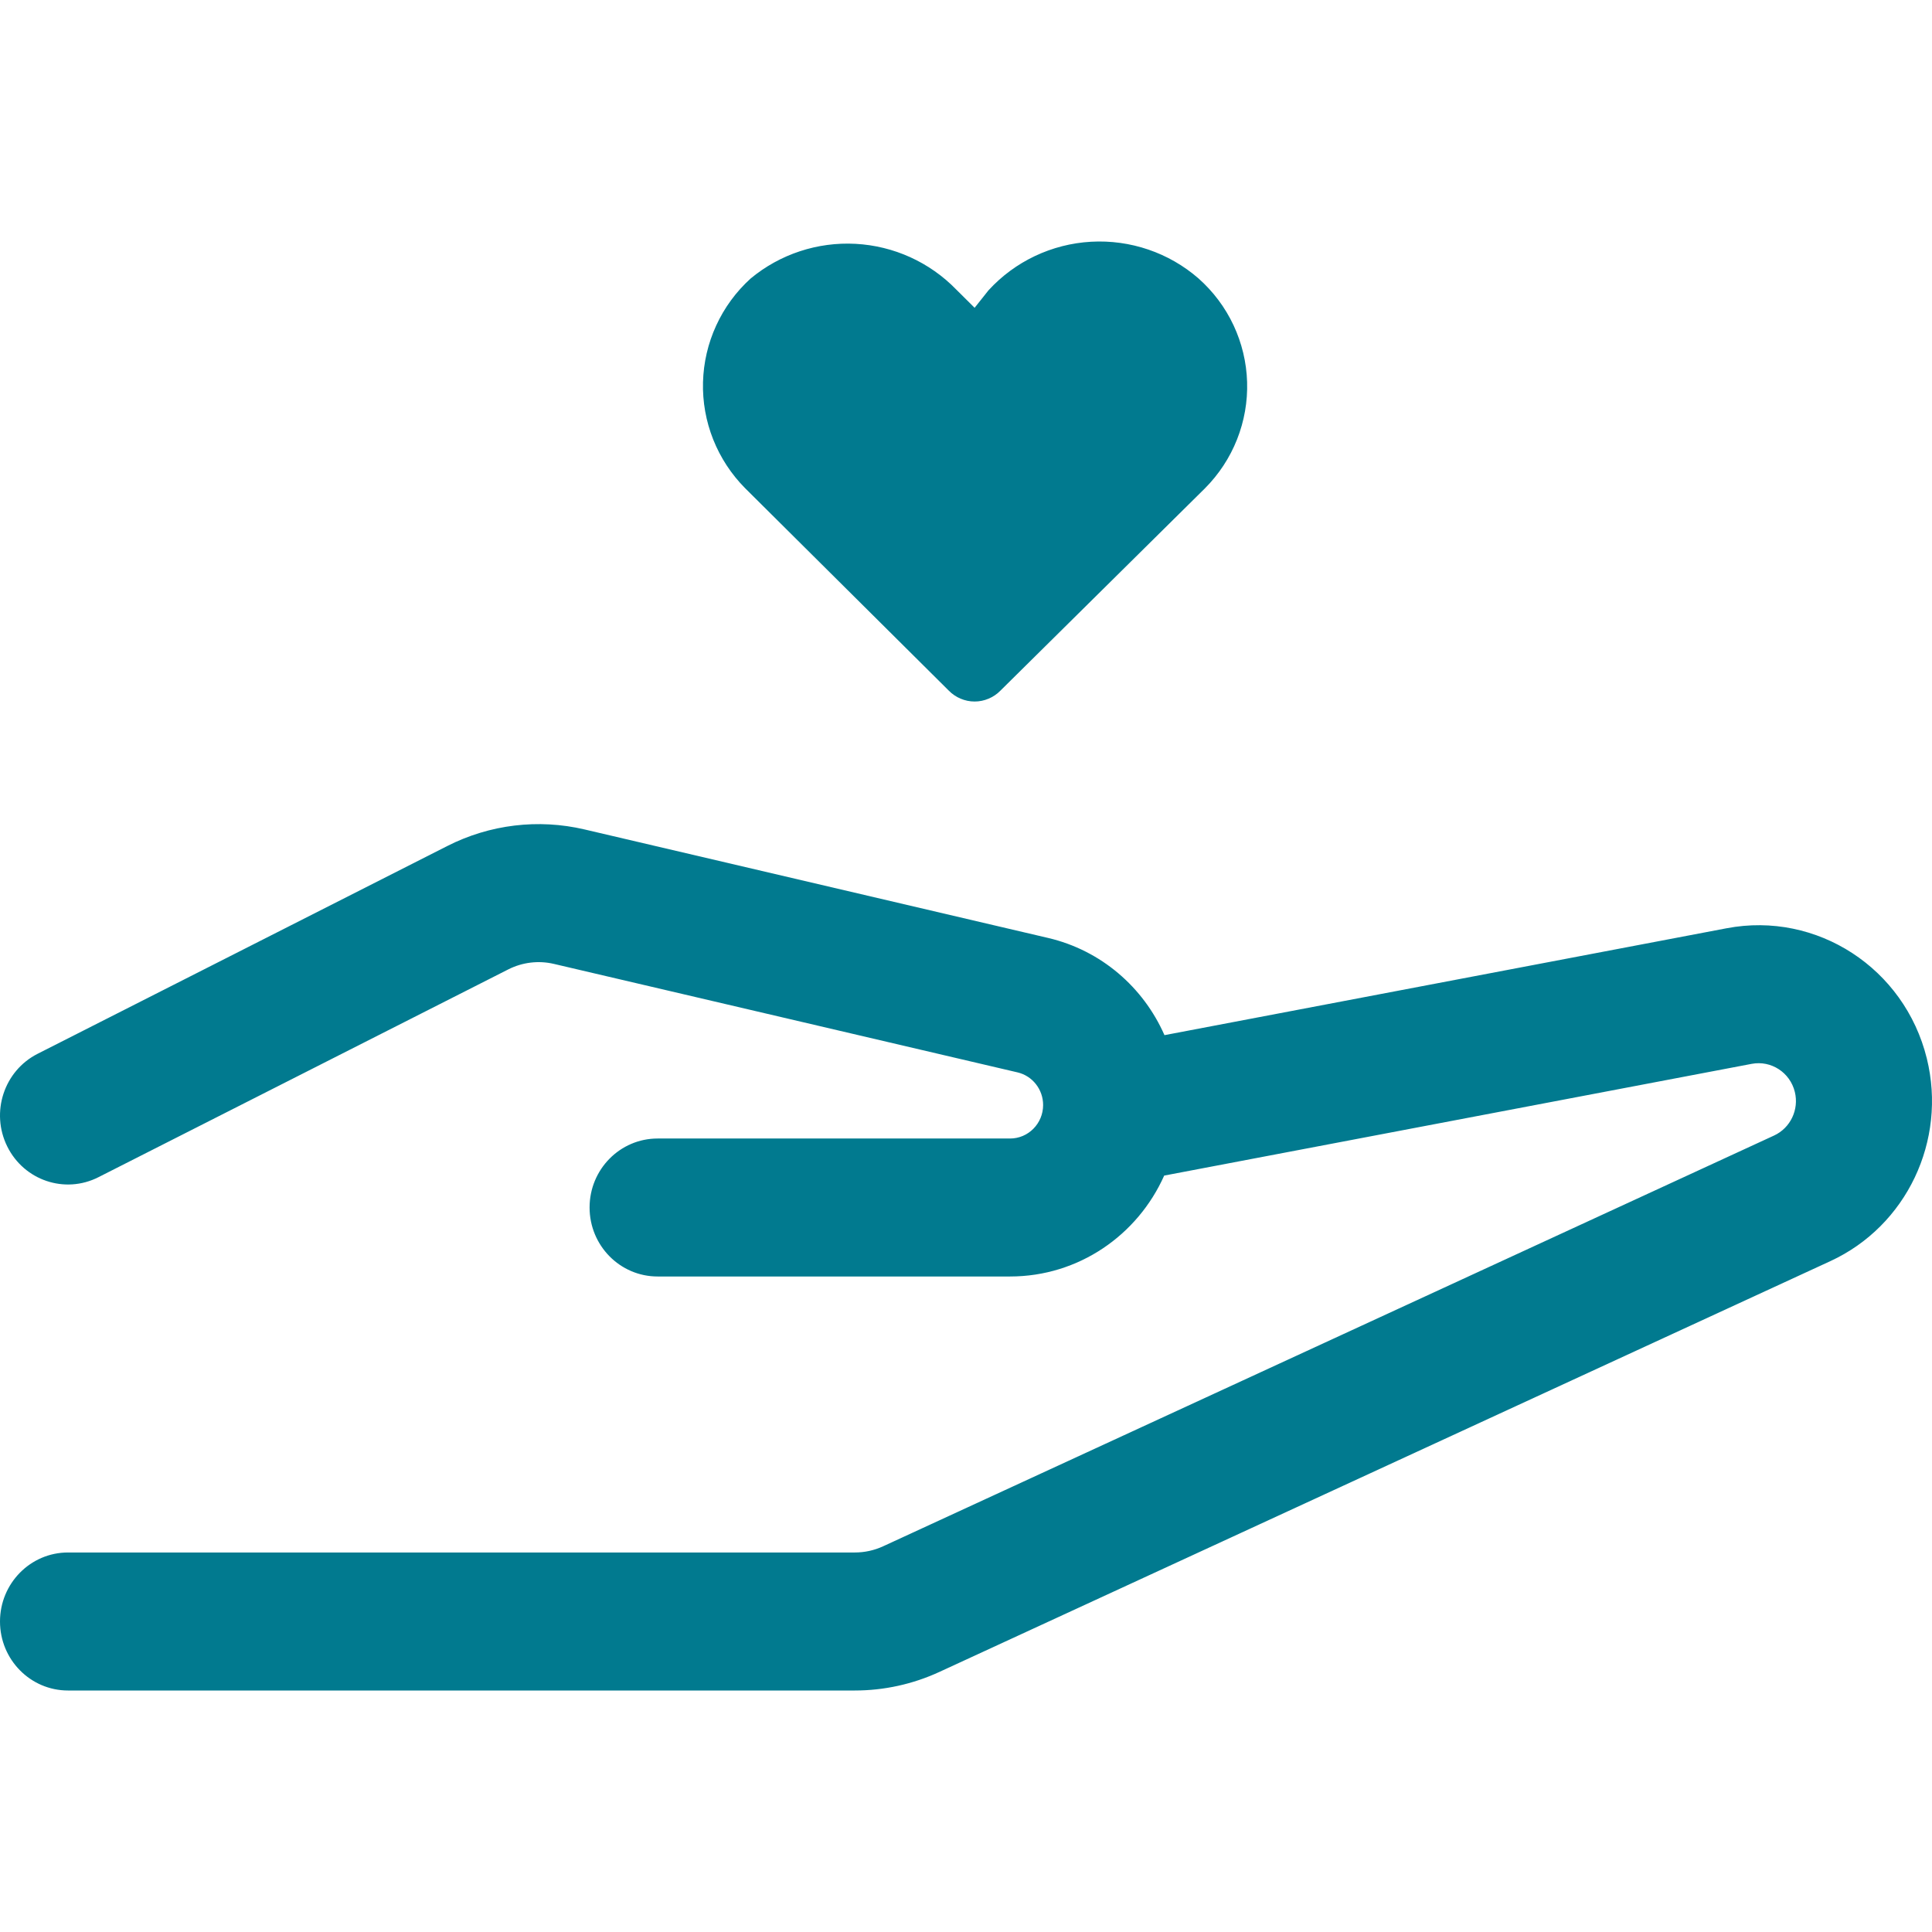<?xml version="1.0" encoding="UTF-8"?>
<svg xmlns="http://www.w3.org/2000/svg" width="48" height="48" viewBox="0 0 48 48" fill="none">
  <path fill-rule="evenodd" clip-rule="evenodd" d="M24.214 7.647L24.558 7.214C25.215 6.495 26.131 6.061 27.107 6.006C28.083 5.951 29.043 6.278 29.778 6.919C30.144 7.244 30.44 7.639 30.647 8.081C30.854 8.523 30.969 9.002 30.984 9.49C30.999 9.977 30.914 10.463 30.734 10.917C30.555 11.37 30.284 11.783 29.939 12.13L24.855 17.159C24.772 17.244 24.672 17.312 24.562 17.358C24.452 17.405 24.334 17.429 24.214 17.429C24.094 17.429 23.976 17.405 23.866 17.358C23.756 17.312 23.656 17.244 23.573 17.159L18.513 12.13C18.169 11.783 17.899 11.371 17.719 10.918C17.539 10.466 17.453 9.982 17.466 9.495C17.479 9.009 17.59 8.53 17.794 8.087C17.997 7.644 18.288 7.247 18.65 6.919C19.378 6.315 20.31 6.007 21.257 6.058C22.204 6.109 23.097 6.514 23.756 7.192L24.214 7.647ZM13.762 23.948C13.38 23.858 12.978 23.907 12.627 24.085L2.446 29.247C1.611 29.671 0.596 29.328 0.179 28.481C-0.239 27.634 0.1 26.604 0.935 26.181L11.115 21.018C12.169 20.483 13.374 20.338 14.522 20.607L26.04 23.303C27.356 23.611 28.407 24.527 28.931 25.718L42.899 23.062C45.139 22.636 47.318 24.053 47.871 26.296C48.375 28.341 47.367 30.46 45.474 31.333L23.338 41.539C22.679 41.843 21.963 42 21.239 42H1.69C0.757 42 0 41.233 0 40.286C0 39.339 0.757 38.571 1.69 38.571H21.239C21.481 38.571 21.719 38.519 21.939 38.418L44.076 28.212C44.483 28.024 44.7 27.568 44.592 27.128C44.473 26.645 44.004 26.34 43.521 26.431L28.924 29.207C28.265 30.686 26.799 31.714 25.095 31.714H16.338C15.405 31.714 14.648 30.947 14.648 30C14.648 29.053 15.405 28.286 16.338 28.286H25.095C25.548 28.286 25.916 27.913 25.916 27.454C25.916 27.067 25.652 26.73 25.28 26.643L13.762 23.948Z" fill="#017A8F"></path>
</svg>
